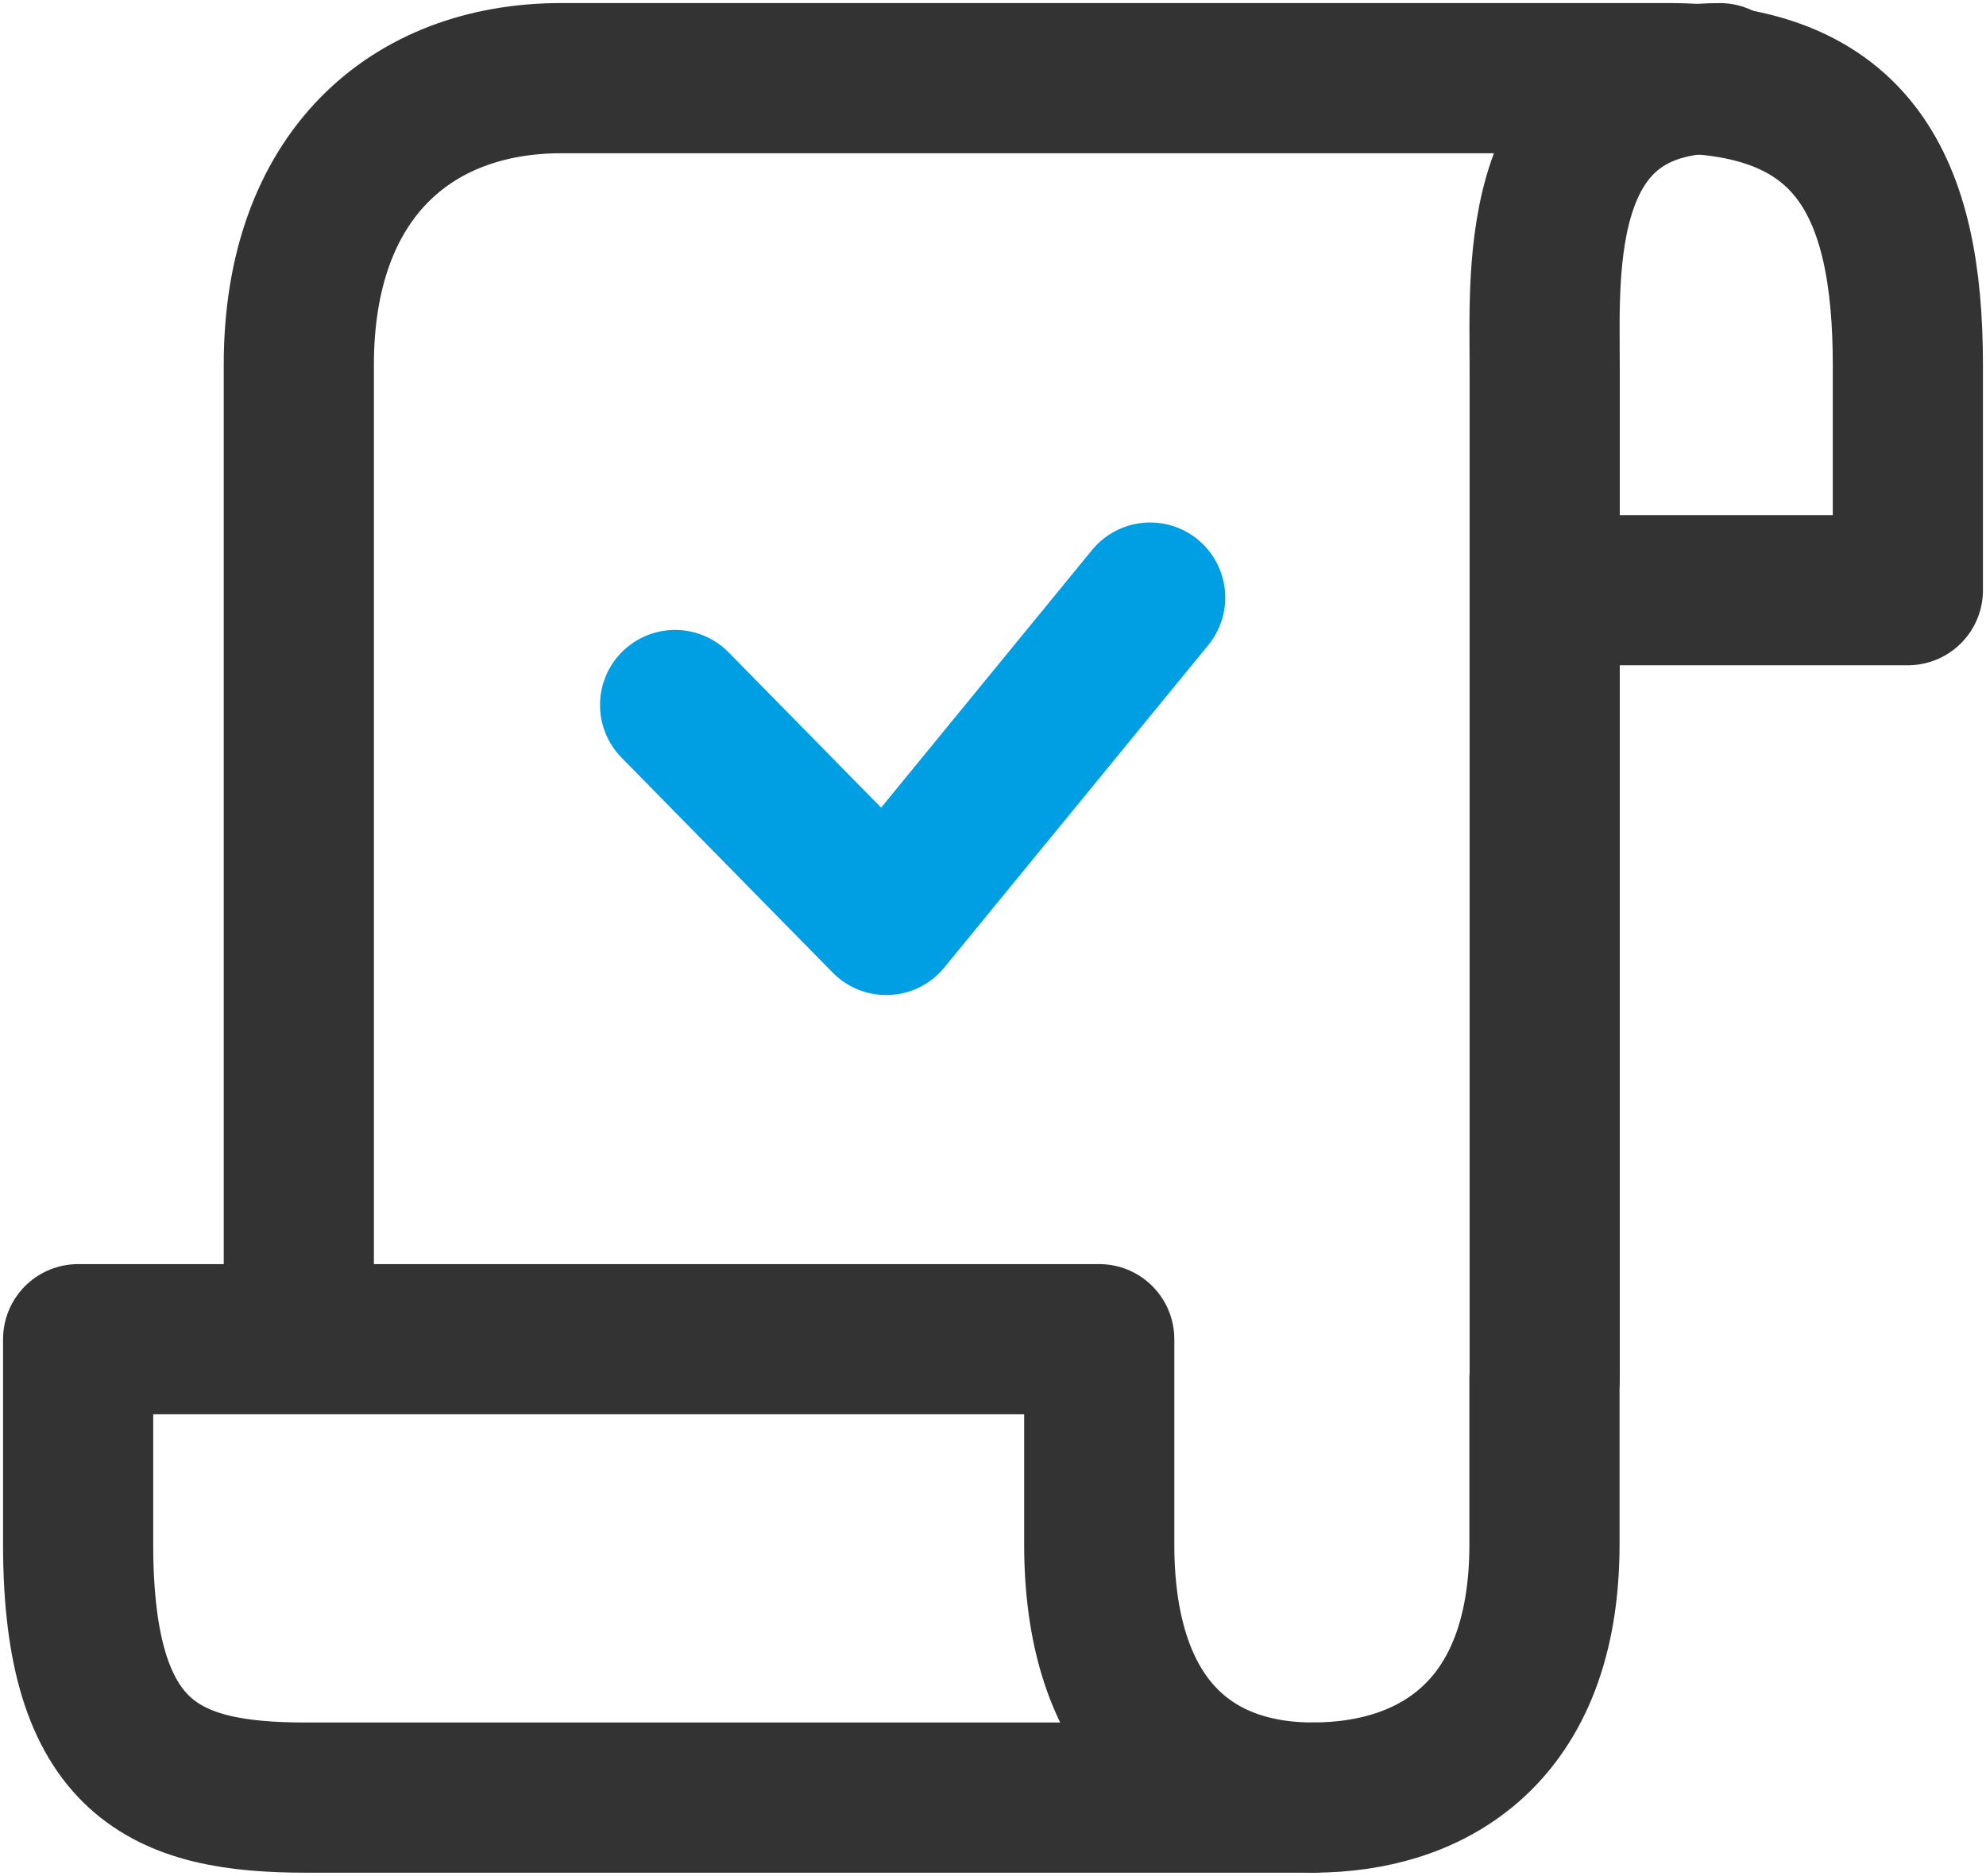 <svg xmlns="http://www.w3.org/2000/svg" xmlns:xlink="http://www.w3.org/1999/xlink" width="39.677" height="37.466" viewBox="0 0 39.677 37.466">
  <defs>
    <clipPath id="clip-path">
      <rect id="사각형_6000" data-name="사각형 6000" width="39.677" height="37.466" fill="none" stroke="#333" stroke-width="3"/>
    </clipPath>
  </defs>
  <g id="그룹_2518" data-name="그룹 2518" clip-path="url(#clip-path)">
    <path id="패스_1690" data-name="패스 1690" d="M23.4,55.506v-4.1H3v4.1c0,4.326,1.754,5.056,4.549,5.056H27.676C25.106,60.562,23.4,58.934,23.4,55.506Z" transform="translate(-1.439 -24.657)" fill="none" stroke="#333" stroke-linecap="round" stroke-linejoin="round" stroke-width="3"/>
    <path id="패스_1691" data-name="패스 1691" d="M55.041,52.931v3.305c0,3.773-2.263,5.056-4.619,5.056" transform="translate(-24.185 -25.388)" fill="none" stroke="#333" stroke-linecap="round" stroke-linejoin="round" stroke-width="3"/>
    <path id="패스_1692" data-name="패스 1692" d="M59.3,28.981V8.723C59.3,6.81,59.062,3,62.8,3" transform="translate(-28.44 -1.438)" fill="none" stroke="#333" stroke-linecap="round" stroke-linejoin="round" stroke-width="3"/>
    <path id="패스_1693" data-name="패스 1693" d="M36.482,13.227h7.139v-4.5C43.621,5.15,42.532,3,38.821,3h-22.1c-3.014,0-5.246,1.951-5.246,5.723V27.7" transform="translate(-5.505 -1.439)" fill="none" stroke="#333" stroke-linecap="round" stroke-linejoin="round" stroke-width="3"/>
    <path id="패스_1694" data-name="패스 1694" d="M25.919,25.084l4.218,4.293,5.273-6.439" transform="translate(-12.432 -11.002)" fill="none" stroke="#009fe3" stroke-linecap="round" stroke-linejoin="round" stroke-width="3"/>
  </g>
</svg>
